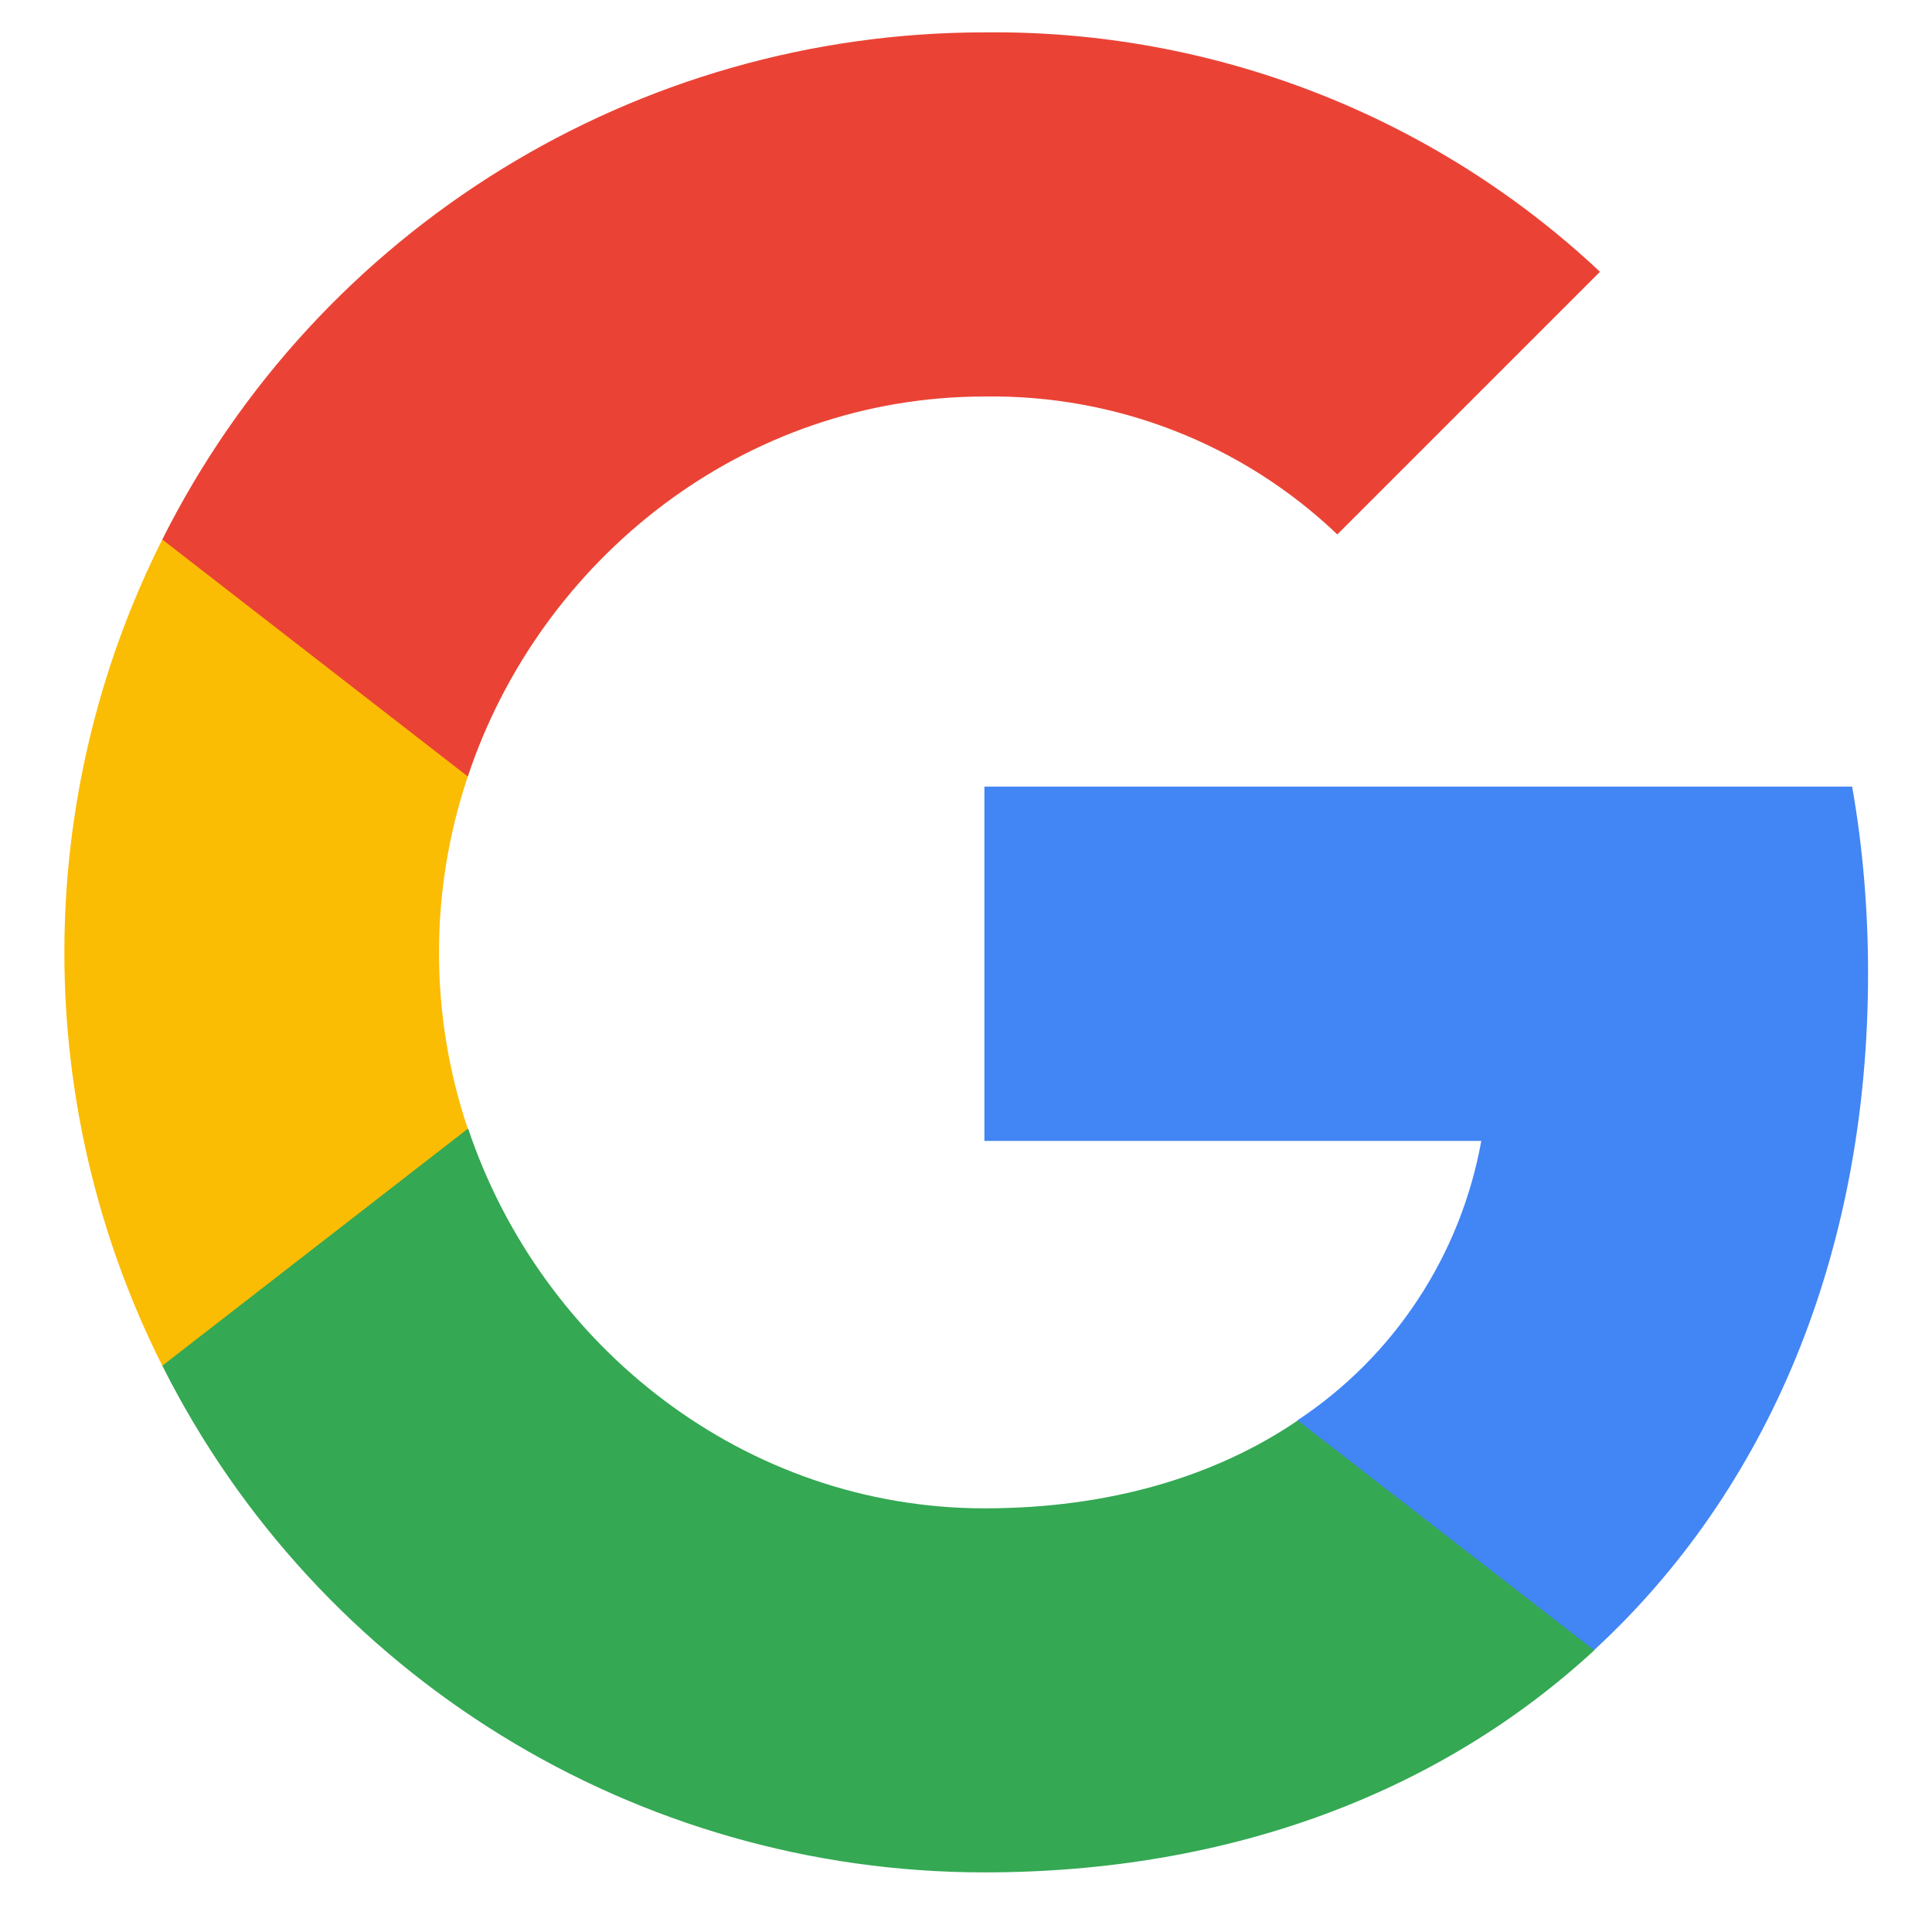 <svg width="21" height="21" viewBox="0 0 21 21" fill="none" xmlns="http://www.w3.org/2000/svg">
<g clip-path="url(#clip0_1246_7502)">
<path d="M20.305 10.582C20.305 9.902 20.25 9.219 20.132 8.55H10.7V12.401H16.101C15.877 13.643 15.157 14.741 14.102 15.439V17.938H17.325C19.217 16.196 20.305 13.624 20.305 10.582Z" fill="#4285F4"/>
<path d="M10.7 20.352C13.397 20.352 15.671 19.467 17.329 17.938L14.106 15.44C13.21 16.05 12.052 16.395 10.704 16.395C8.095 16.395 5.883 14.635 5.089 12.269H1.764V14.844C3.461 18.221 6.919 20.352 10.7 20.352Z" fill="#34A853"/>
<path d="M5.085 12.269C4.667 11.027 4.667 9.682 5.085 8.44V5.864H1.764C0.345 8.69 0.345 12.019 1.764 14.845L5.085 12.269Z" fill="#FBBC04"/>
<path d="M10.7 4.31C12.126 4.288 13.504 4.824 14.536 5.809L17.391 2.954C15.583 1.256 13.184 0.323 10.7 0.352C6.919 0.352 3.461 2.483 1.764 5.864L5.085 8.44C5.875 6.07 8.091 4.31 10.7 4.31Z" fill="#EA4335"/>
</g>
<defs>
<clipPath id="clip0_1246_7502">
<rect width="20" height="20" fill="white" transform="translate(0.5 0.352)"/>
</clipPath>
</defs>
</svg>
